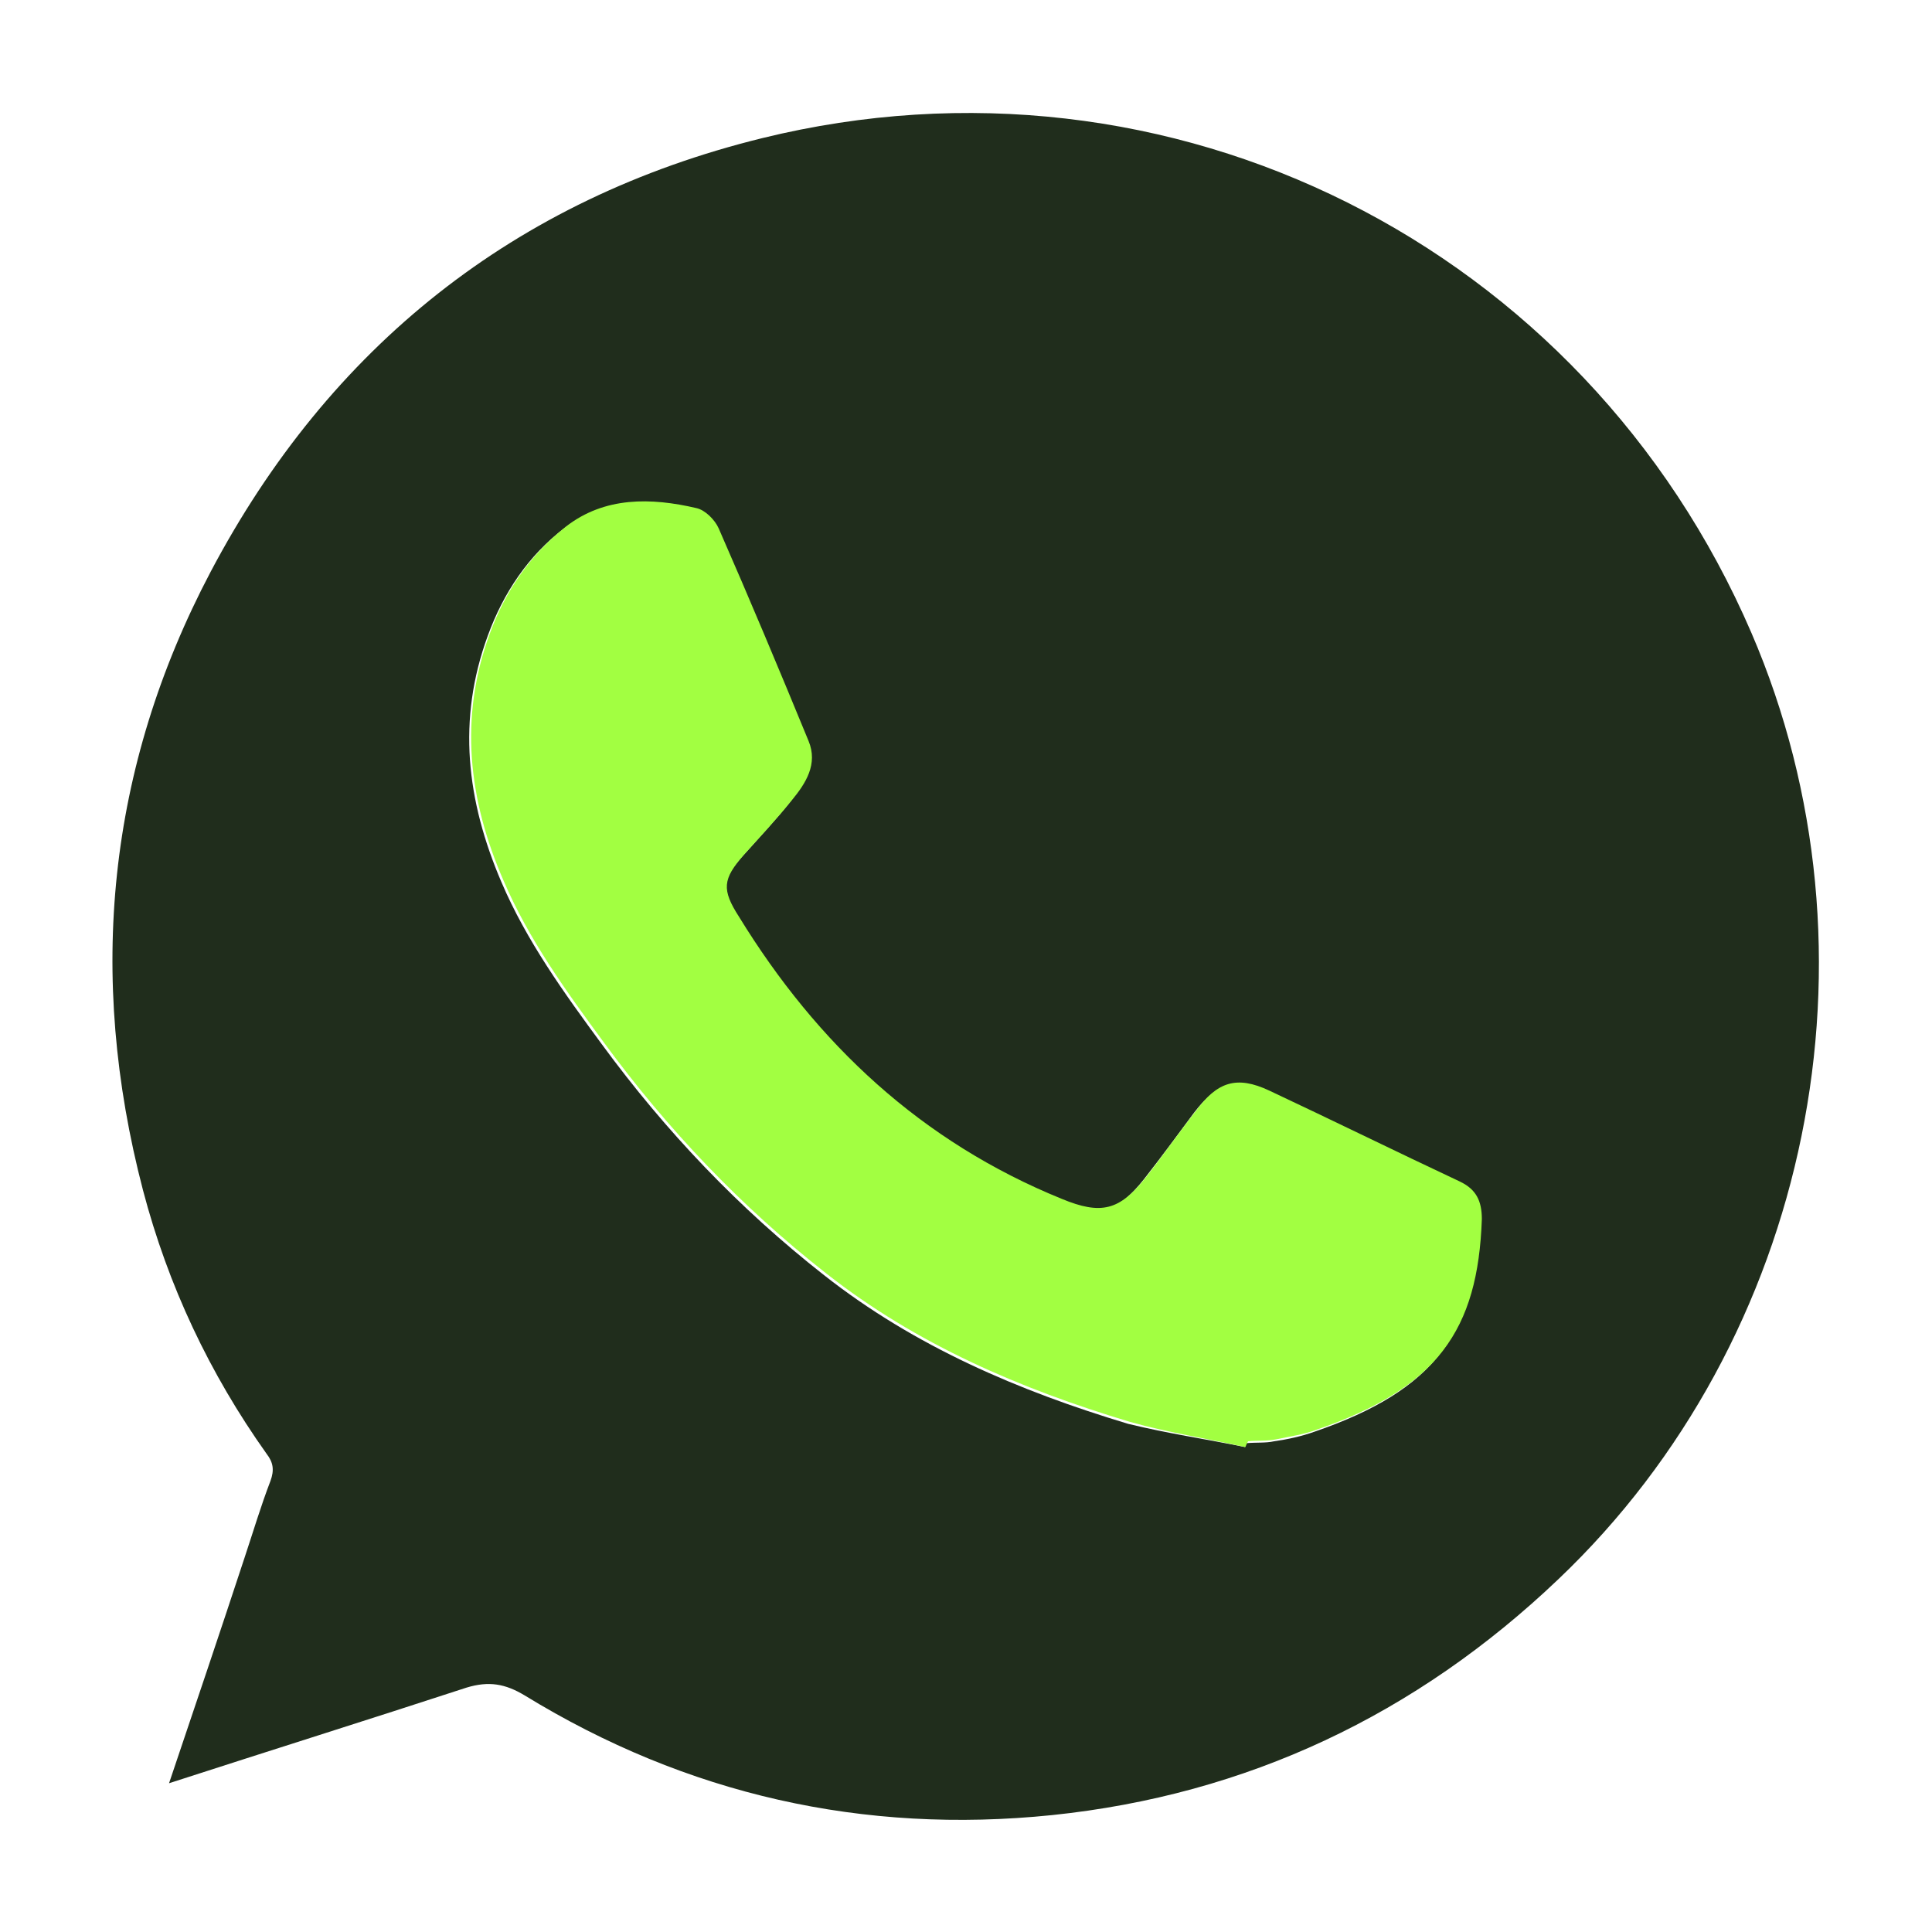 <?xml version="1.0" encoding="utf-8"?>
<!-- Generator: Adobe Illustrator 27.3.1, SVG Export Plug-In . SVG Version: 6.00 Build 0)  -->
<svg version="1.1" id="Layer_1" xmlns="http://www.w3.org/2000/svg" xmlns:xlink="http://www.w3.org/1999/xlink" x="0px" y="0px"
	 viewBox="0 0 200 200" style="enable-background:new 0 0 200 200;" xml:space="preserve">
<style type="text/css">
	.st0{fill:#202D1C;}
	.st1{fill:#a2ff41;}
</style>
<g id="hfOGx6_00000044178331422514906500000007239685626939693986_">
	<g>
		<path class="st0" d="M17.5,184.6c2.7-8,5.3-15.7,7.8-23.3c0.9-2.7,1.7-5.4,2.7-8c0.4-1.1,0.3-1.9-0.4-2.8
			c-5.9-8.3-10.2-17.4-12.8-27.3C9,101,11.1,79.5,21.8,59.2c12.3-23.3,31.5-38.6,57.1-44.9C121.2,3.9,164,25.4,181.3,65.5
			c14.3,33.2,6.2,73.1-20,98c-14.7,14-32.2,22.3-52.4,24.4c-19.5,2-37.8-2.1-54.6-12.4c-2-1.2-3.7-1.5-6-0.8
			C38.2,178,28,181.2,17.5,184.6z M128.9,149.8c0-0.1,0.1-0.3,0.1-0.4c1-0.1,2,0,2.9-0.2c1.4-0.2,2.8-0.5,4.2-1
			c12.5-4.3,16.7-10.3,17.1-21.8c0.1-1.8-0.6-3.1-2.3-3.9c-6.6-3.1-13.1-6.4-19.7-9.4c-3.4-1.6-5.3-0.9-7.6,2.1
			c-1.7,2.3-3.4,4.6-5.2,6.9c-2.7,3.4-4.6,3.9-8.7,2.2c-14.5-5.9-25.3-16-33.4-29.2c-1.7-2.8-1.7-3.9,0.5-6.4c1.7-1.9,3.4-3.7,5-5.7
			c1.4-1.8,2.7-3.7,1.7-6.1c-3.1-7.4-6.2-14.7-9.3-22c-0.4-0.9-1.4-1.9-2.3-2.1c-4.7-1.1-9.4-1.2-13.5,1.9
			c-3.7,2.8-6.3,6.7-7.9,11.1c-3.2,8.7-2.2,17.1,1.4,25.5c2.6,6.1,6.5,11.5,10.4,16.8c6.6,9,14.2,17,23,23.9
			c9.4,7.4,20.2,12,31.5,15.4C120.9,148.4,125,149,128.9,149.8z"/>
		<path class="st1" d="M128.9,149.8c-4-0.9-8-1.5-11.9-2.6c-11.3-3.4-22.1-8-31.5-15.4c-8.8-6.9-16.4-14.9-23-23.9
			c-3.9-5.3-7.8-10.7-10.4-16.8c-3.6-8.3-4.6-16.8-1.4-25.5c1.6-4.4,4.2-8.2,7.9-11.1c4-3.1,8.8-3,13.5-1.9c0.9,0.2,1.9,1.2,2.3,2.1
			c3.2,7.3,6.3,14.7,9.3,22c1,2.4-0.3,4.4-1.7,6.1c-1.6,2-3.3,3.8-5,5.7c-2.2,2.5-2.3,3.6-0.5,6.4c8.1,13.2,18.9,23.3,33.4,29.2
			c4.1,1.7,6,1.2,8.7-2.2c1.8-2.3,3.4-4.6,5.2-6.9c2.2-3,4.2-3.7,7.6-2.1c6.6,3.1,13.1,6.3,19.7,9.4c1.7,0.8,2.3,2,2.3,3.9
			c-0.4,11.5-4.6,17.5-17.1,21.8c-1.3,0.5-2.8,0.7-4.2,1c-1,0.2-1.9,0.1-2.9,0.2C129,149.5,129,149.7,128.9,149.8z"/>
	</g>
</g>
</svg>
